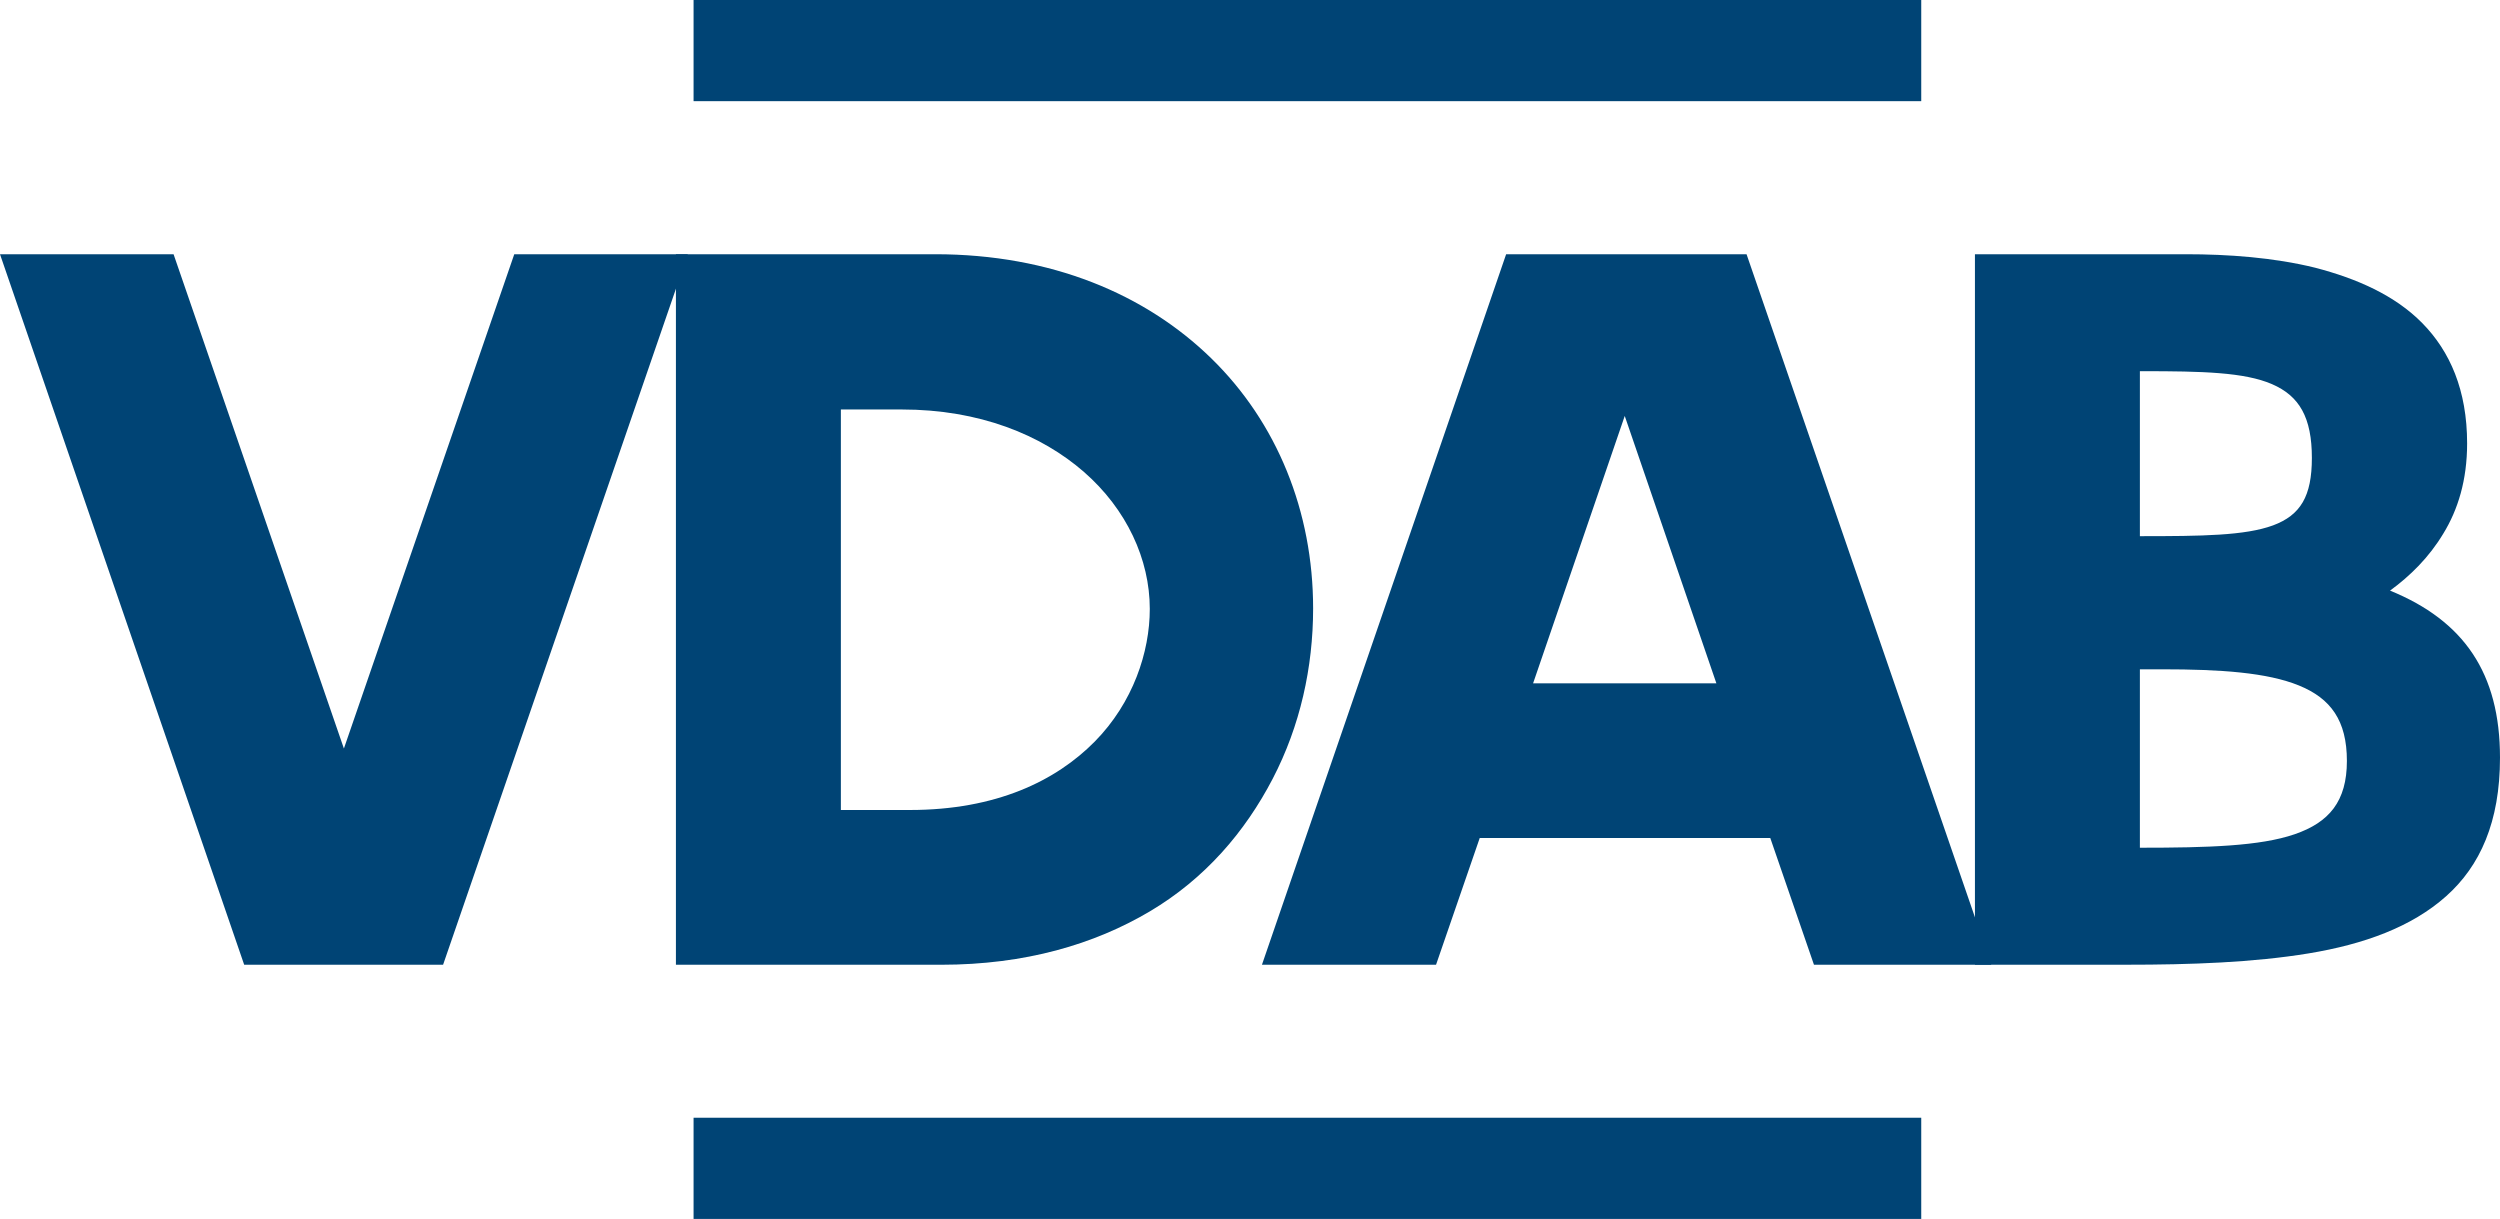 <?xml version="1.0" encoding="UTF-8"?>
<svg id="Layer_1" data-name="Layer 1" xmlns="http://www.w3.org/2000/svg" viewBox="0 0 710.96 346.64">
  <g>
    <path d="M0,72.3h49.36l48.44,140.57,48.45-140.57h49.36l-69.6,202.05h-56.57L0,72.3Z" style="fill: #004475;"/>
    <path d="M192.22,274.35V72.3h73.74c32.96,0,59.79,11.35,78.49,29.59,18.71,18.25,28.98,43.54,28.98,71.14,0,16.71-3.68,33.42-11.5,48.44-7.82,15.02-19.16,28.36-34.95,37.72-15.79,9.35-35.41,15.17-59.33,15.17h-75.43ZM239.13,116.45v113.9h19.62c24.53,0,41.54-8.27,52.59-19.47,10.88-11.04,15.64-25.45,15.64-37.71,0-14.1-6.59-28.36-18.7-38.94-12.12-10.58-29.75-17.78-51.82-17.78h-17.33Z" style="fill: #004475;"/>
    <path d="M503.44,238.32h-82.63l-12.42,36.03h-49.51l69.44-202.05h68.37l69.6,202.05h-50.43l-12.42-36.03ZM435.99,194.32h52.12l-26.06-76.03-26.06,76.03Z" style="fill: #004475;"/>
    <path d="M561.64,274.35V72.3h59.94c12.12,0,24.99.92,36.8,3.83,11.8,3.07,22.69,7.82,30.51,15.79,7.82,7.97,12.72,19.01,12.72,34.19,0,10.43-2.61,18.85-6.75,25.6-4.14,6.9-9.51,12.11-15.17,16.25,21,8.58,31.27,23.45,31.27,47.52,0,18.25-5.67,30.81-15.33,39.4-9.81,8.74-23.3,13.64-39.09,16.25-15.79,2.6-33.57,3.22-51.82,3.22h-43.08ZM608.55,105.57v46.91c17.78,0,29.9-.15,37.87-3.07,7.82-2.91,11.04-8.28,11.04-19.17,0-11.5-3.53-17.63-11.35-21-7.82-3.38-19.77-3.68-36.79-3.68h-.77ZM608.55,190.34v50.74c19.47,0,34.19-.46,44-3.83,9.81-3.37,14.87-9.35,14.87-20.85s-4.6-17.78-13.64-21.46c-9.04-3.68-22.22-4.6-38.93-4.6h-6.29Z" style="fill: #004475;"/>
  </g>
  <rect x="197.24" y="317.87" width="349.13" height="28.77" style="fill: #004475;"/>
  <rect x="197.24" width="349.13" height="28.77" style="fill: #004475;"/>
</svg>
